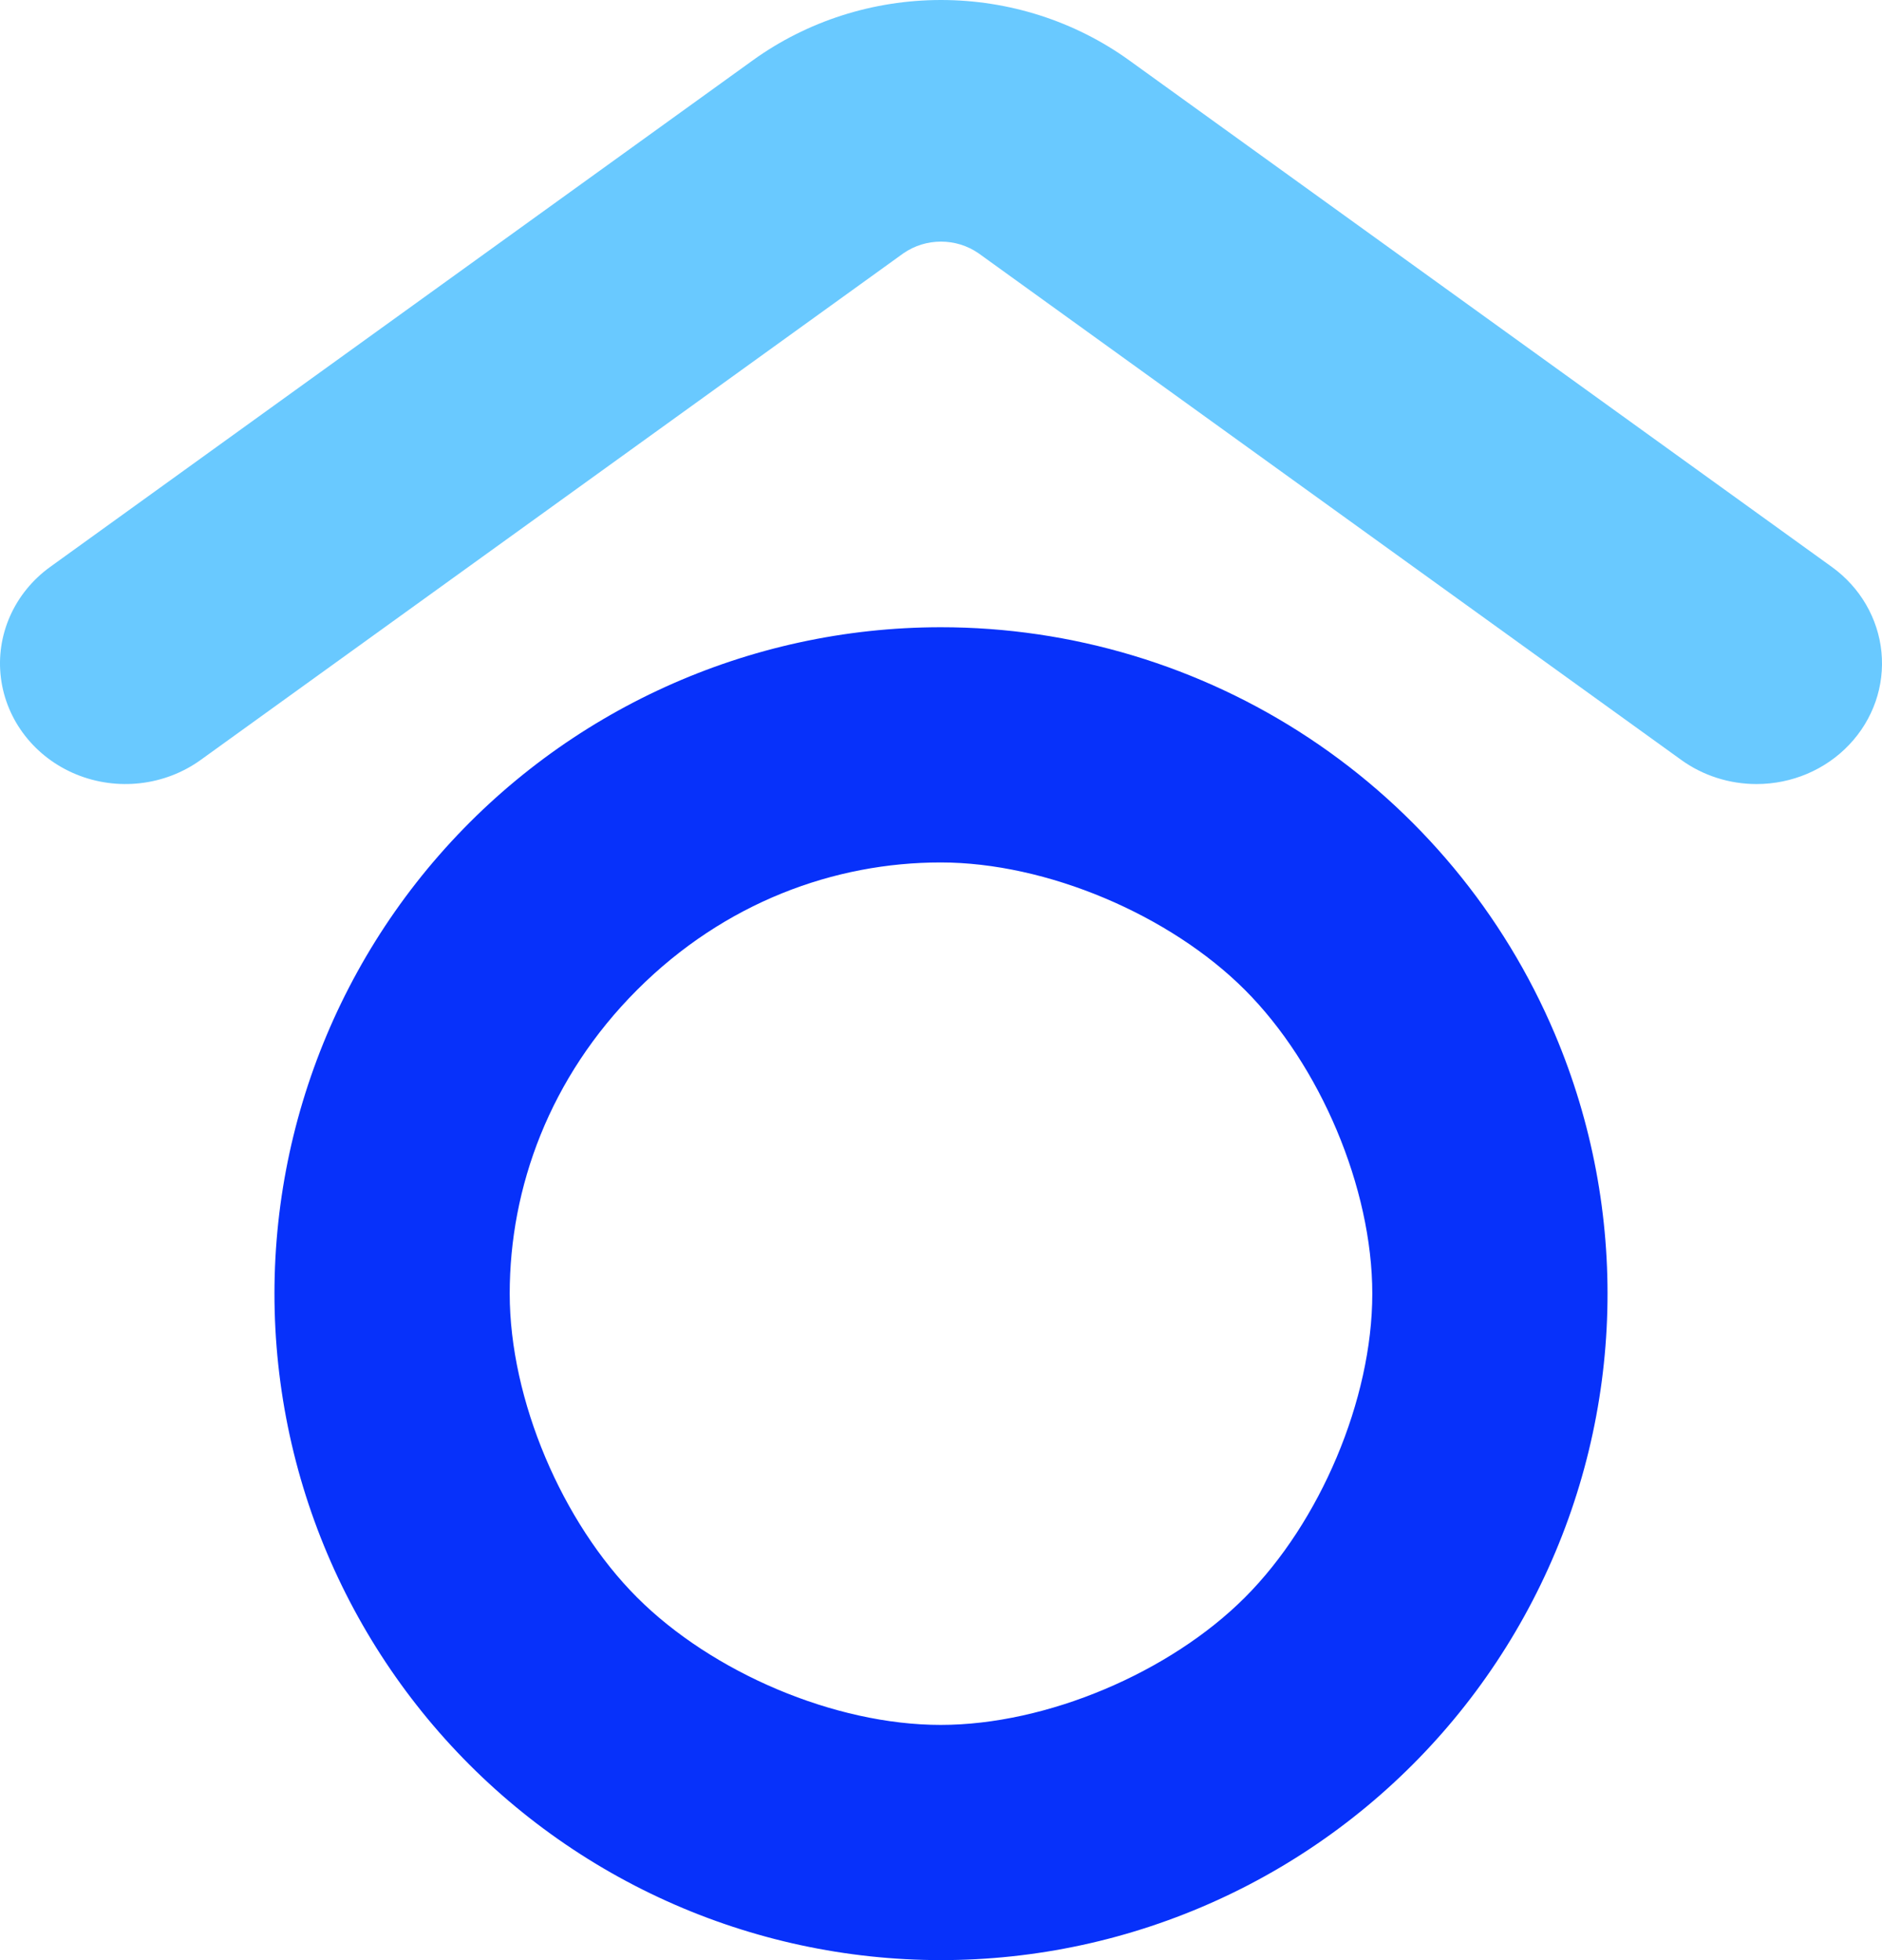 <svg width="48" height="50" viewBox="0 0 48 50" fill="none" xmlns="http://www.w3.org/2000/svg">
<path d="M23.992 16C19.09 16.002 14.427 18.121 11.201 21.812C7.975 25.503 6.498 30.407 7.152 35.266C7.805 40.124 10.524 44.465 14.611 47.172C18.698 49.879 23.755 50.691 28.483 49.398C33.212 48.105 37.153 44.834 39.293 40.424C41.434 36.014 41.567 30.894 39.657 26.378C38.356 23.3 36.175 20.674 33.389 18.828C30.603 16.983 27.334 15.999 23.992 16ZM23.992 44C21.287 44 18.163 42.663 16.25 40.75C14.337 38.837 13 35.705 13 33C13 30.295 14.016 27.485 16.25 25.25C18.482 23.017 21.286 22 23.992 22C26.698 22 29.837 23.337 31.75 25.25C33.663 27.163 35 30.295 35 33C35 35.705 33.663 38.837 31.75 40.75C29.837 42.663 26.698 44 23.992 44Z" fill="#0731FA"/>
<path d="M44.8 20C45.702 20 46.561 19.635 47.167 18.993C47.774 18.352 48.071 17.495 47.986 16.633C47.901 15.77 47.441 14.981 46.72 14.461L28.8 1.539C27.415 0.54 25.731 0 24 0C22.269 0 20.585 0.54 19.2 1.539L1.28 14.461C0.366 15.121 -0.114 16.2 0.023 17.291C0.16 18.383 0.892 19.321 1.943 19.753C2.994 20.184 4.205 20.044 5.12 19.384L23.04 6.462C23.613 6.064 24.386 6.064 24.959 6.462L42.879 19.384C43.433 19.784 44.107 20 44.799 20L44.8 20Z" fill="#69C9FF"/>
</svg>
